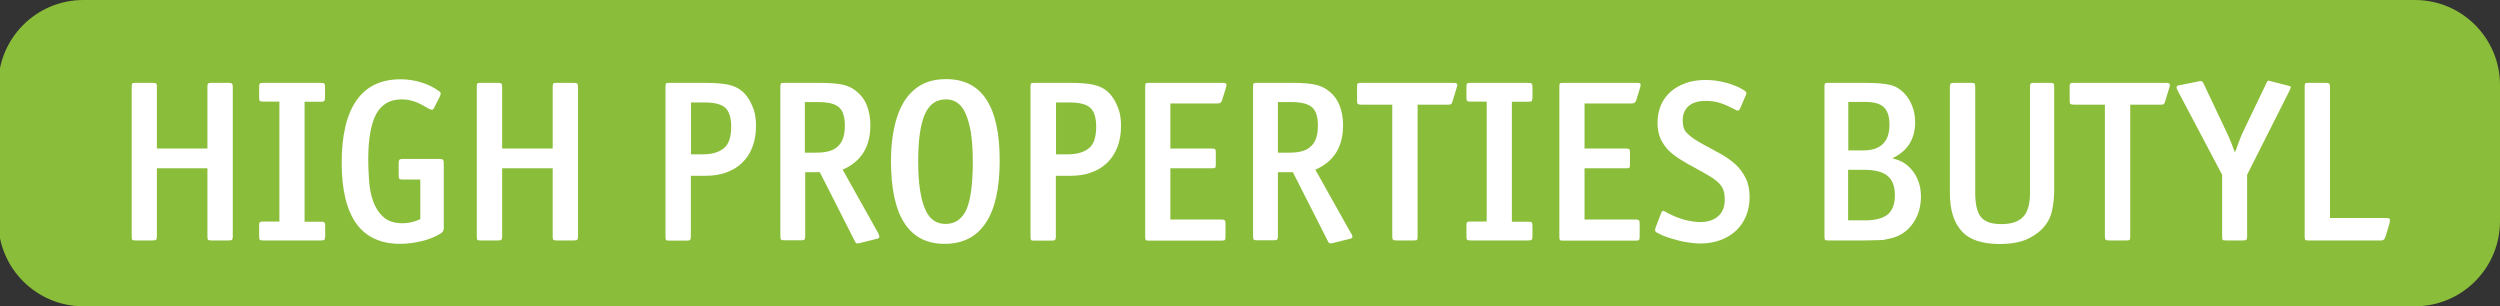 <?xml version="1.0" encoding="utf-8"?>
<!-- Generator: Adobe Illustrator 24.3.0, SVG Export Plug-In . SVG Version: 6.00 Build 0)  -->
<svg xmlns="http://www.w3.org/2000/svg" version="1.1" id="Calque_1" xmlns:xlink="http://www.w3.org/1999/xlink" viewBox="0 0 146.92 18" style="enable-background:new 0 0 146.92 18;" xml:space="preserve" preserveAspectRatio="xMinYMin">
<rect x="0" y="0" width="146.92" height="18" fill="#333333" stroke="none"/>
<style type="text/css">
	.st0{fill:#CC5B3A;}
	.st1{fill:#FFFFFF;}
	.st2{fill:#5368A6;}
	.st3{fill:#E3B21A;}
	.st4{fill:#E09A22;}
	.st5{fill:#D27A22;}
	.st6{fill:#7C499E;}
	.st7{fill:#8ABD39;}
	.st8{fill:#78B5E7;}
	.st9{fill:#625099;}
	.st10{fill:#C44B98;}
	.st11{fill:#B23E51;}
</style>
<path class="st7" d="M4.9,0h137.02c2.76,0,5,2.24,5,5v8c0,2.76-2.24,5-5,5H4.9c-2.76,0-5-2.24-5-5V5C-0.1,2.24,2.14,0,4.9,0z"/>
<g>
	<path class="st1" d="M13.63,14.09c-0.03,0.03-0.1,0.04-0.2,0.04h-1.01c-0.1,0-0.16-0.01-0.19-0.04c-0.03-0.03-0.04-0.09-0.04-0.19
		V9.89H9.22v4.01c0,0.1-0.02,0.16-0.05,0.19c-0.03,0.03-0.1,0.04-0.2,0.04H7.95c-0.1,0-0.16-0.01-0.18-0.04
		C7.75,14.06,7.74,14,7.74,13.9V5.1c0-0.1,0.01-0.16,0.03-0.19c0.02-0.03,0.08-0.04,0.18-0.04h1.03c0.1,0,0.16,0.01,0.2,0.04
		C9.21,4.94,9.22,5,9.22,5.1v3.63h2.97V5.1c0-0.1,0.01-0.16,0.04-0.19c0.03-0.03,0.09-0.04,0.19-0.04h1.01c0.1,0,0.16,0.01,0.2,0.04
		C13.66,4.94,13.68,5,13.68,5.1v8.8C13.68,14,13.66,14.06,13.63,14.09z"/>
	<path class="st1" d="M19.06,14.09c-0.03,0.03-0.1,0.04-0.2,0.04h-3.4c-0.1,0-0.16-0.01-0.19-0.04c-0.03-0.03-0.04-0.09-0.04-0.19
		v-0.65c0-0.1,0.01-0.16,0.04-0.19c0.03-0.03,0.09-0.04,0.19-0.04h0.96V5.97h-0.96c-0.1,0-0.16-0.01-0.19-0.04
		c-0.03-0.03-0.04-0.09-0.04-0.19V5.1c0-0.1,0.01-0.16,0.04-0.19c0.03-0.03,0.09-0.04,0.19-0.04h3.4c0.1,0,0.16,0.01,0.2,0.04
		C19.09,4.94,19.1,5,19.1,5.1v0.65c0,0.1-0.02,0.16-0.05,0.19c-0.03,0.03-0.1,0.04-0.2,0.04H17.9v7.05h0.96
		c0.1,0,0.16,0.01,0.2,0.04s0.05,0.09,0.05,0.19v0.65C19.1,14,19.09,14.06,19.06,14.09z"/>
	<path class="st1" d="M26.02,13.62c-0.03,0.04-0.08,0.08-0.17,0.13c-0.3,0.18-0.65,0.32-1.07,0.42c-0.41,0.1-0.84,0.16-1.27,0.16
		c-1.14,0-2-0.4-2.57-1.19c-0.57-0.8-0.86-1.99-0.86-3.57c0-1.62,0.29-2.84,0.87-3.67c0.58-0.83,1.44-1.24,2.59-1.24
		c0.41,0,0.82,0.06,1.21,0.18c0.4,0.12,0.74,0.29,1.04,0.51c0.07,0.04,0.11,0.09,0.11,0.15c0,0.04-0.02,0.1-0.05,0.17l-0.35,0.69
		c-0.04,0.07-0.09,0.1-0.13,0.09s-0.09-0.02-0.13-0.04c-0.19-0.11-0.36-0.2-0.5-0.28c-0.14-0.08-0.28-0.13-0.4-0.17
		c-0.13-0.04-0.25-0.07-0.37-0.09c-0.12-0.02-0.25-0.03-0.38-0.03c-0.67,0-1.17,0.29-1.48,0.86s-0.47,1.47-0.47,2.69
		c0,0.38,0.02,0.79,0.05,1.23c0.03,0.44,0.11,0.85,0.24,1.21s0.33,0.68,0.6,0.92c0.27,0.25,0.65,0.37,1.13,0.37
		c0.34,0,0.69-0.08,1.04-0.24v-2.33h-1.04c-0.1,0-0.16-0.01-0.19-0.04c-0.03-0.03-0.04-0.09-0.04-0.19V9.59
		c0-0.1,0.01-0.16,0.04-0.2c0.03-0.03,0.09-0.05,0.19-0.05h2.18c0.1,0,0.16,0.02,0.19,0.05s0.05,0.1,0.05,0.2v3.86
		C26.06,13.53,26.04,13.58,26.02,13.62z"/>
	<path class="st1" d="M33.92,14.09c-0.03,0.03-0.1,0.04-0.2,0.04h-1.01c-0.1,0-0.16-0.01-0.19-0.04c-0.03-0.03-0.04-0.09-0.04-0.19
		V9.89h-2.97v4.01c0,0.1-0.02,0.16-0.05,0.19c-0.03,0.03-0.1,0.04-0.2,0.04h-1.03c-0.1,0-0.16-0.01-0.18-0.04
		c-0.02-0.03-0.03-0.09-0.03-0.19V5.1c0-0.1,0.01-0.16,0.03-0.19c0.02-0.03,0.08-0.04,0.18-0.04h1.03c0.1,0,0.16,0.01,0.2,0.04
		C29.5,4.94,29.51,5,29.51,5.1v3.63h2.97V5.1c0-0.1,0.01-0.16,0.04-0.19c0.03-0.03,0.09-0.04,0.19-0.04h1.01
		c0.1,0,0.16,0.01,0.2,0.04C33.95,4.94,33.97,5,33.97,5.1v8.8C33.97,14,33.95,14.06,33.92,14.09z"/>
	<path class="st1" d="M44.43,7.38c0,0.49-0.07,0.91-0.22,1.28c-0.14,0.37-0.35,0.67-0.61,0.92c-0.26,0.25-0.57,0.43-0.93,0.56
		c-0.36,0.13-0.76,0.19-1.19,0.19h-0.88v3.58c0,0.1-0.02,0.16-0.05,0.19c-0.03,0.03-0.1,0.04-0.2,0.04h-1.03
		c-0.1,0-0.16-0.01-0.18-0.04c-0.02-0.03-0.03-0.09-0.03-0.19V5.1c0-0.1,0.01-0.16,0.03-0.19c0.02-0.03,0.08-0.04,0.18-0.04h2.13
		c0.58,0,1.04,0.04,1.37,0.11c0.33,0.08,0.61,0.21,0.83,0.41c0.24,0.22,0.43,0.5,0.56,0.84C44.37,6.57,44.43,6.96,44.43,7.38z
		 M42.97,7.45c0-0.54-0.12-0.91-0.35-1.12c-0.23-0.21-0.65-0.31-1.24-0.31h-0.77v3.05h0.69c0.54,0,0.95-0.12,1.24-0.36
		S42.97,8.06,42.97,7.45z"/>
	<path class="st1" d="M51.68,13.9c0.01,0.06-0.04,0.11-0.13,0.13l-1.05,0.26c-0.07,0.02-0.12,0.02-0.16,0.01
		c-0.03-0.01-0.07-0.05-0.11-0.14l-2.05-4.04h-0.86v3.77c0,0.1-0.02,0.16-0.05,0.19c-0.03,0.03-0.1,0.04-0.2,0.04h-1
		c-0.1,0-0.16-0.02-0.18-0.05c-0.02-0.03-0.03-0.1-0.03-0.21V5.1c0-0.1,0.01-0.16,0.03-0.19c0.02-0.03,0.08-0.04,0.18-0.04h2.15
		c0.57,0,1.01,0.04,1.32,0.11c0.31,0.07,0.59,0.21,0.82,0.41c0.26,0.21,0.46,0.48,0.59,0.82c0.13,0.34,0.2,0.72,0.2,1.15
		c0,1.27-0.54,2.14-1.63,2.61l2.09,3.73C51.64,13.76,51.67,13.84,51.68,13.9z M49.65,7.39c0-0.52-0.11-0.88-0.34-1.08
		C49.08,6.1,48.68,6,48.1,6h-0.8v2.97h0.7c0.58,0,0.99-0.12,1.25-0.38C49.52,8.34,49.65,7.94,49.65,7.39z"/>
	<path class="st1" d="M58.75,9.43c0,1.63-0.27,2.85-0.82,3.67c-0.54,0.82-1.35,1.23-2.42,1.23c-2.1,0-3.15-1.63-3.15-4.89
		c0-0.67,0.06-1.3,0.18-1.89c0.12-0.58,0.3-1.09,0.56-1.53c0.26-0.43,0.59-0.77,1-1.01s0.91-0.36,1.51-0.36
		C57.71,4.65,58.75,6.25,58.75,9.43z M57.17,9.5c0-0.66-0.04-1.22-0.11-1.7c-0.08-0.47-0.19-0.87-0.34-1.18
		c-0.24-0.52-0.62-0.78-1.13-0.78c-0.57,0-0.98,0.29-1.24,0.88s-0.39,1.51-0.39,2.77c0,1.31,0.15,2.27,0.45,2.89
		c0.24,0.52,0.63,0.78,1.16,0.78c0.57,0,0.98-0.29,1.24-0.88C57.05,11.71,57.17,10.78,57.17,9.5z"/>
	<path class="st1" d="M65.88,7.38c0,0.49-0.07,0.91-0.22,1.28c-0.14,0.37-0.35,0.67-0.61,0.92c-0.26,0.25-0.57,0.43-0.93,0.56
		c-0.36,0.13-0.76,0.19-1.19,0.19h-0.88v3.58c0,0.1-0.02,0.16-0.05,0.19c-0.03,0.03-0.1,0.04-0.2,0.04h-1.03
		c-0.1,0-0.16-0.01-0.18-0.04c-0.02-0.03-0.03-0.09-0.03-0.19V5.1c0-0.1,0.01-0.16,0.03-0.19c0.02-0.03,0.08-0.04,0.18-0.04h2.13
		c0.58,0,1.04,0.04,1.37,0.11c0.33,0.08,0.61,0.21,0.83,0.41c0.24,0.22,0.43,0.5,0.56,0.84C65.82,6.57,65.88,6.96,65.88,7.38z
		 M64.42,7.45c0-0.54-0.12-0.91-0.35-1.12c-0.23-0.21-0.65-0.31-1.24-0.31h-0.77v3.05h0.69c0.54,0,0.95-0.12,1.24-0.36
		C64.28,8.49,64.42,8.06,64.42,7.45z"/>
	<path class="st1" d="M71.82,5.89c-0.04,0.13-0.12,0.19-0.26,0.19h-2.78v2.65h2.44c0.1,0,0.16,0.01,0.19,0.04
		c0.03,0.03,0.04,0.09,0.04,0.19v0.72c0,0.1-0.01,0.16-0.04,0.18c-0.03,0.02-0.09,0.03-0.19,0.03h-2.44v3.01h3.01
		c0.1,0,0.16,0.02,0.19,0.05c0.03,0.03,0.04,0.1,0.04,0.2v0.76c0,0.1-0.01,0.16-0.04,0.19c-0.03,0.03-0.09,0.04-0.19,0.04h-4.28
		c-0.1,0-0.16-0.01-0.18-0.04C67.31,14.06,67.3,14,67.3,13.9V5.1c0-0.1,0.01-0.16,0.03-0.19c0.02-0.03,0.08-0.04,0.18-0.04h4.35
		c0.13,0,0.2,0.02,0.21,0.07s0.01,0.11-0.02,0.2L71.82,5.89z"/>
	<path class="st1" d="M79.48,13.9c0.01,0.06-0.04,0.11-0.13,0.13l-1.05,0.26c-0.07,0.02-0.12,0.02-0.16,0.01
		c-0.03-0.01-0.07-0.05-0.11-0.14l-2.05-4.04H75.1v3.77c0,0.1-0.02,0.16-0.05,0.19c-0.03,0.03-0.1,0.04-0.2,0.04h-1
		c-0.1,0-0.16-0.02-0.18-0.05c-0.02-0.03-0.03-0.1-0.03-0.21V5.1c0-0.1,0.01-0.16,0.03-0.19c0.02-0.03,0.08-0.04,0.18-0.04h2.15
		c0.57,0,1.01,0.04,1.32,0.11c0.31,0.07,0.59,0.21,0.82,0.41c0.26,0.21,0.46,0.48,0.59,0.82c0.13,0.34,0.2,0.72,0.2,1.15
		c0,1.27-0.54,2.14-1.63,2.61l2.09,3.73C79.44,13.76,79.47,13.84,79.48,13.9z M77.45,7.39c0-0.52-0.11-0.88-0.34-1.08
		C76.88,6.1,76.47,6,75.9,6h-0.8v2.97h0.7c0.58,0,0.99-0.12,1.25-0.38C77.32,8.34,77.45,7.94,77.45,7.39z"/>
	<path class="st1" d="M85.36,5.96c-0.02,0.07-0.04,0.12-0.07,0.15c-0.03,0.03-0.08,0.04-0.16,0.04h-1.82v7.75
		c0,0.1-0.01,0.16-0.03,0.19c-0.02,0.03-0.08,0.04-0.18,0.04h-1.03c-0.1,0-0.16-0.01-0.2-0.04c-0.03-0.03-0.05-0.09-0.05-0.19V6.15
		h-1.84c-0.1,0-0.16-0.02-0.19-0.05c-0.03-0.03-0.04-0.1-0.04-0.2V5.1c0-0.1,0.01-0.16,0.04-0.19c0.03-0.03,0.09-0.04,0.19-0.04
		h5.43c0.13,0,0.2,0.02,0.22,0.07c0.02,0.04,0.01,0.13-0.03,0.24L85.36,5.96z"/>
	<path class="st1" d="M90.01,14.09c-0.03,0.03-0.1,0.04-0.2,0.04h-3.4c-0.1,0-0.16-0.01-0.19-0.04c-0.03-0.03-0.04-0.09-0.04-0.19
		v-0.65c0-0.1,0.01-0.16,0.04-0.19s0.09-0.04,0.19-0.04h0.96V5.97h-0.96c-0.1,0-0.16-0.01-0.19-0.04c-0.03-0.03-0.04-0.09-0.04-0.19
		V5.1c0-0.1,0.01-0.16,0.04-0.19c0.03-0.03,0.09-0.04,0.19-0.04h3.4c0.1,0,0.16,0.01,0.2,0.04C90.04,4.94,90.06,5,90.06,5.1v0.65
		c0,0.1-0.02,0.16-0.05,0.19c-0.03,0.03-0.1,0.04-0.2,0.04h-0.96v7.05h0.96c0.1,0,0.16,0.01,0.2,0.04c0.03,0.03,0.05,0.09,0.05,0.19
		v0.65C90.06,14,90.04,14.06,90.01,14.09z"/>
	<path class="st1" d="M96.16,5.89c-0.04,0.13-0.12,0.19-0.26,0.19h-2.78v2.65h2.44c0.1,0,0.16,0.01,0.19,0.04
		c0.03,0.03,0.04,0.09,0.04,0.19v0.72c0,0.1-0.01,0.16-0.04,0.18c-0.03,0.02-0.09,0.03-0.19,0.03h-2.44v3.01h3.01
		c0.1,0,0.16,0.02,0.19,0.05c0.03,0.03,0.04,0.1,0.04,0.2v0.76c0,0.1-0.01,0.16-0.04,0.19c-0.03,0.03-0.09,0.04-0.19,0.04h-4.28
		c-0.1,0-0.16-0.01-0.18-0.04c-0.02-0.03-0.03-0.09-0.03-0.19V5.1c0-0.1,0.01-0.16,0.03-0.19c0.02-0.03,0.08-0.04,0.18-0.04h4.35
		c0.13,0,0.2,0.02,0.21,0.07s0.01,0.11-0.02,0.2L96.16,5.89z"/>
	<path class="st1" d="M102.82,11.59c0,0.41-0.07,0.78-0.21,1.11c-0.14,0.34-0.34,0.62-0.59,0.86c-0.25,0.23-0.56,0.42-0.91,0.55
		c-0.36,0.13-0.75,0.2-1.19,0.2c-0.2,0-0.41-0.02-0.63-0.05c-0.22-0.03-0.45-0.07-0.67-0.13s-0.43-0.12-0.64-0.19
		c-0.21-0.07-0.39-0.15-0.55-0.24c-0.09-0.04-0.14-0.09-0.16-0.13c-0.01-0.04,0-0.11,0.03-0.21l0.34-0.88
		c0.04-0.09,0.09-0.11,0.17-0.07c0.08,0.05,0.15,0.08,0.2,0.11c0.34,0.18,0.67,0.31,1,0.4c0.32,0.08,0.63,0.13,0.92,0.13
		c0.44,0,0.79-0.12,1.05-0.35c0.26-0.23,0.38-0.56,0.38-0.97c0-0.21-0.02-0.38-0.07-0.53s-0.13-0.29-0.26-0.42
		c-0.13-0.13-0.3-0.27-0.53-0.41c-0.23-0.14-0.53-0.31-0.9-0.51c-0.29-0.15-0.56-0.31-0.82-0.47c-0.26-0.16-0.49-0.33-0.7-0.53
		c-0.2-0.2-0.36-0.43-0.49-0.7c-0.12-0.27-0.18-0.58-0.18-0.95c0-0.38,0.07-0.72,0.2-1.03s0.33-0.57,0.57-0.79
		c0.25-0.22,0.54-0.38,0.89-0.51c0.35-0.12,0.73-0.18,1.15-0.18c0.4,0,0.8,0.05,1.21,0.16s0.77,0.26,1.07,0.45
		c0.06,0.04,0.1,0.08,0.12,0.11c0.02,0.03,0.01,0.08-0.01,0.15l-0.35,0.81c-0.04,0.08-0.08,0.12-0.13,0.12
		c-0.05,0-0.13-0.04-0.24-0.1c-0.29-0.15-0.56-0.27-0.81-0.35s-0.53-0.12-0.84-0.12c-0.43,0-0.77,0.1-1,0.3
		c-0.23,0.2-0.35,0.48-0.35,0.84c0,0.16,0.02,0.3,0.05,0.42c0.04,0.12,0.1,0.23,0.2,0.33c0.09,0.1,0.22,0.21,0.38,0.32
		c0.16,0.11,0.37,0.23,0.62,0.37c0.35,0.19,0.69,0.37,1.01,0.55c0.32,0.18,0.6,0.38,0.85,0.61c0.25,0.23,0.44,0.5,0.59,0.8
		C102.74,10.76,102.82,11.14,102.82,11.59z"/>
	<path class="st1" d="M112.89,11.54c0,0.62-0.16,1.16-0.49,1.61c-0.32,0.45-0.76,0.74-1.3,0.86c-0.12,0.03-0.22,0.05-0.31,0.07
		c-0.09,0.02-0.19,0.03-0.3,0.03c-0.11,0-0.24,0.01-0.38,0.01c-0.14,0-0.33,0.01-0.55,0.01h-2.13c-0.1,0-0.16-0.01-0.18-0.04
		c-0.02-0.03-0.03-0.09-0.03-0.19V5.1c0-0.1,0.01-0.16,0.03-0.19c0.02-0.03,0.08-0.04,0.18-0.04h2.21c0.32,0,0.6,0.01,0.83,0.03
		c0.23,0.02,0.43,0.05,0.6,0.09c0.17,0.04,0.32,0.1,0.45,0.18s0.25,0.17,0.36,0.28c0.21,0.21,0.37,0.46,0.49,0.76
		c0.12,0.3,0.18,0.62,0.18,0.97c0,0.99-0.45,1.7-1.34,2.12c0.22,0.06,0.41,0.13,0.55,0.2s0.27,0.16,0.4,0.28
		c0.23,0.21,0.41,0.46,0.54,0.77C112.82,10.83,112.89,11.17,112.89,11.54z M111.04,7.33c0-0.48-0.11-0.82-0.33-1.03
		c-0.22-0.21-0.59-0.31-1.1-0.31h-0.99v2.85h0.88C110.52,8.84,111.04,8.33,111.04,7.33z M111.36,11.47c0-0.51-0.14-0.89-0.43-1.13
		c-0.28-0.24-0.74-0.36-1.36-0.36h-0.96v2.97h0.99c0.61,0,1.06-0.12,1.34-0.35C111.22,12.36,111.36,11.98,111.36,11.47z"/>
	<path class="st1" d="M120.49,12.72c-0.14,0.36-0.38,0.68-0.72,0.95c-0.3,0.23-0.62,0.4-0.97,0.51c-0.35,0.1-0.77,0.16-1.27,0.16
		c-1.04,0-1.8-0.25-2.25-0.76c-0.46-0.51-0.69-1.25-0.69-2.23V5.1c0-0.1,0.02-0.16,0.05-0.19c0.03-0.03,0.1-0.04,0.2-0.04h1.01
		c0.1,0,0.16,0.01,0.19,0.04c0.03,0.03,0.04,0.09,0.04,0.19v6.22c0,0.68,0.11,1.17,0.34,1.44c0.23,0.28,0.63,0.41,1.2,0.41
		c0.58,0,1.01-0.14,1.28-0.43c0.27-0.29,0.4-0.76,0.4-1.41V5.1c0-0.1,0.01-0.16,0.04-0.19c0.03-0.03,0.09-0.04,0.19-0.04h0.96
		c0.1,0,0.16,0.01,0.19,0.04c0.03,0.03,0.04,0.09,0.04,0.19v6.21C120.7,11.89,120.63,12.37,120.49,12.72z"/>
	<path class="st1" d="M127.24,5.96c-0.02,0.07-0.04,0.12-0.07,0.15c-0.03,0.03-0.08,0.04-0.16,0.04h-1.82v7.75
		c0,0.1-0.01,0.16-0.03,0.19c-0.02,0.03-0.08,0.04-0.18,0.04h-1.03c-0.1,0-0.17-0.01-0.2-0.04c-0.03-0.03-0.05-0.09-0.05-0.19V6.15
		h-1.84c-0.1,0-0.16-0.02-0.19-0.05c-0.03-0.03-0.04-0.1-0.04-0.2V5.1c0-0.1,0.01-0.16,0.04-0.19c0.03-0.03,0.09-0.04,0.19-0.04
		h5.43c0.13,0,0.2,0.02,0.22,0.07c0.02,0.04,0.01,0.13-0.03,0.24L127.24,5.96z"/>
	<path class="st1" d="M132.06,10.27v3.63c0,0.1-0.02,0.16-0.05,0.19c-0.03,0.03-0.1,0.04-0.2,0.04h-1.01c-0.1,0-0.16-0.01-0.18-0.04
		c-0.02-0.03-0.03-0.09-0.03-0.19v-3.63l-2.61-4.94c-0.1-0.18-0.09-0.28,0.04-0.31l1.2-0.24c0.09-0.02,0.15-0.02,0.17-0.01
		c0.03,0.01,0.06,0.06,0.11,0.14l1.34,2.83c0.1,0.21,0.19,0.41,0.27,0.61c0.08,0.2,0.16,0.41,0.23,0.61
		c0.08-0.2,0.16-0.39,0.22-0.58c0.07-0.19,0.14-0.37,0.22-0.55l1.4-2.92c0.02-0.04,0.04-0.09,0.07-0.13
		c0.03-0.04,0.07-0.05,0.12-0.03l1.16,0.3c0.07,0.02,0.1,0.05,0.09,0.1s-0.04,0.12-0.09,0.22L132.06,10.27z"/>
	<path class="st1" d="M140.18,13.94c-0.04,0.13-0.12,0.19-0.24,0.19h-4.29c-0.1,0-0.16-0.01-0.18-0.04
		c-0.02-0.03-0.03-0.09-0.03-0.19V5.1c0-0.1,0.01-0.16,0.03-0.19c0.02-0.03,0.08-0.04,0.18-0.04h1.03c0.1,0,0.16,0.01,0.2,0.04
		c0.03,0.03,0.05,0.09,0.05,0.19v7.71h3.29c0.13,0,0.2,0.03,0.22,0.07c0.02,0.05,0.01,0.13-0.01,0.24L140.18,13.94z"/>
</g>
</svg>
